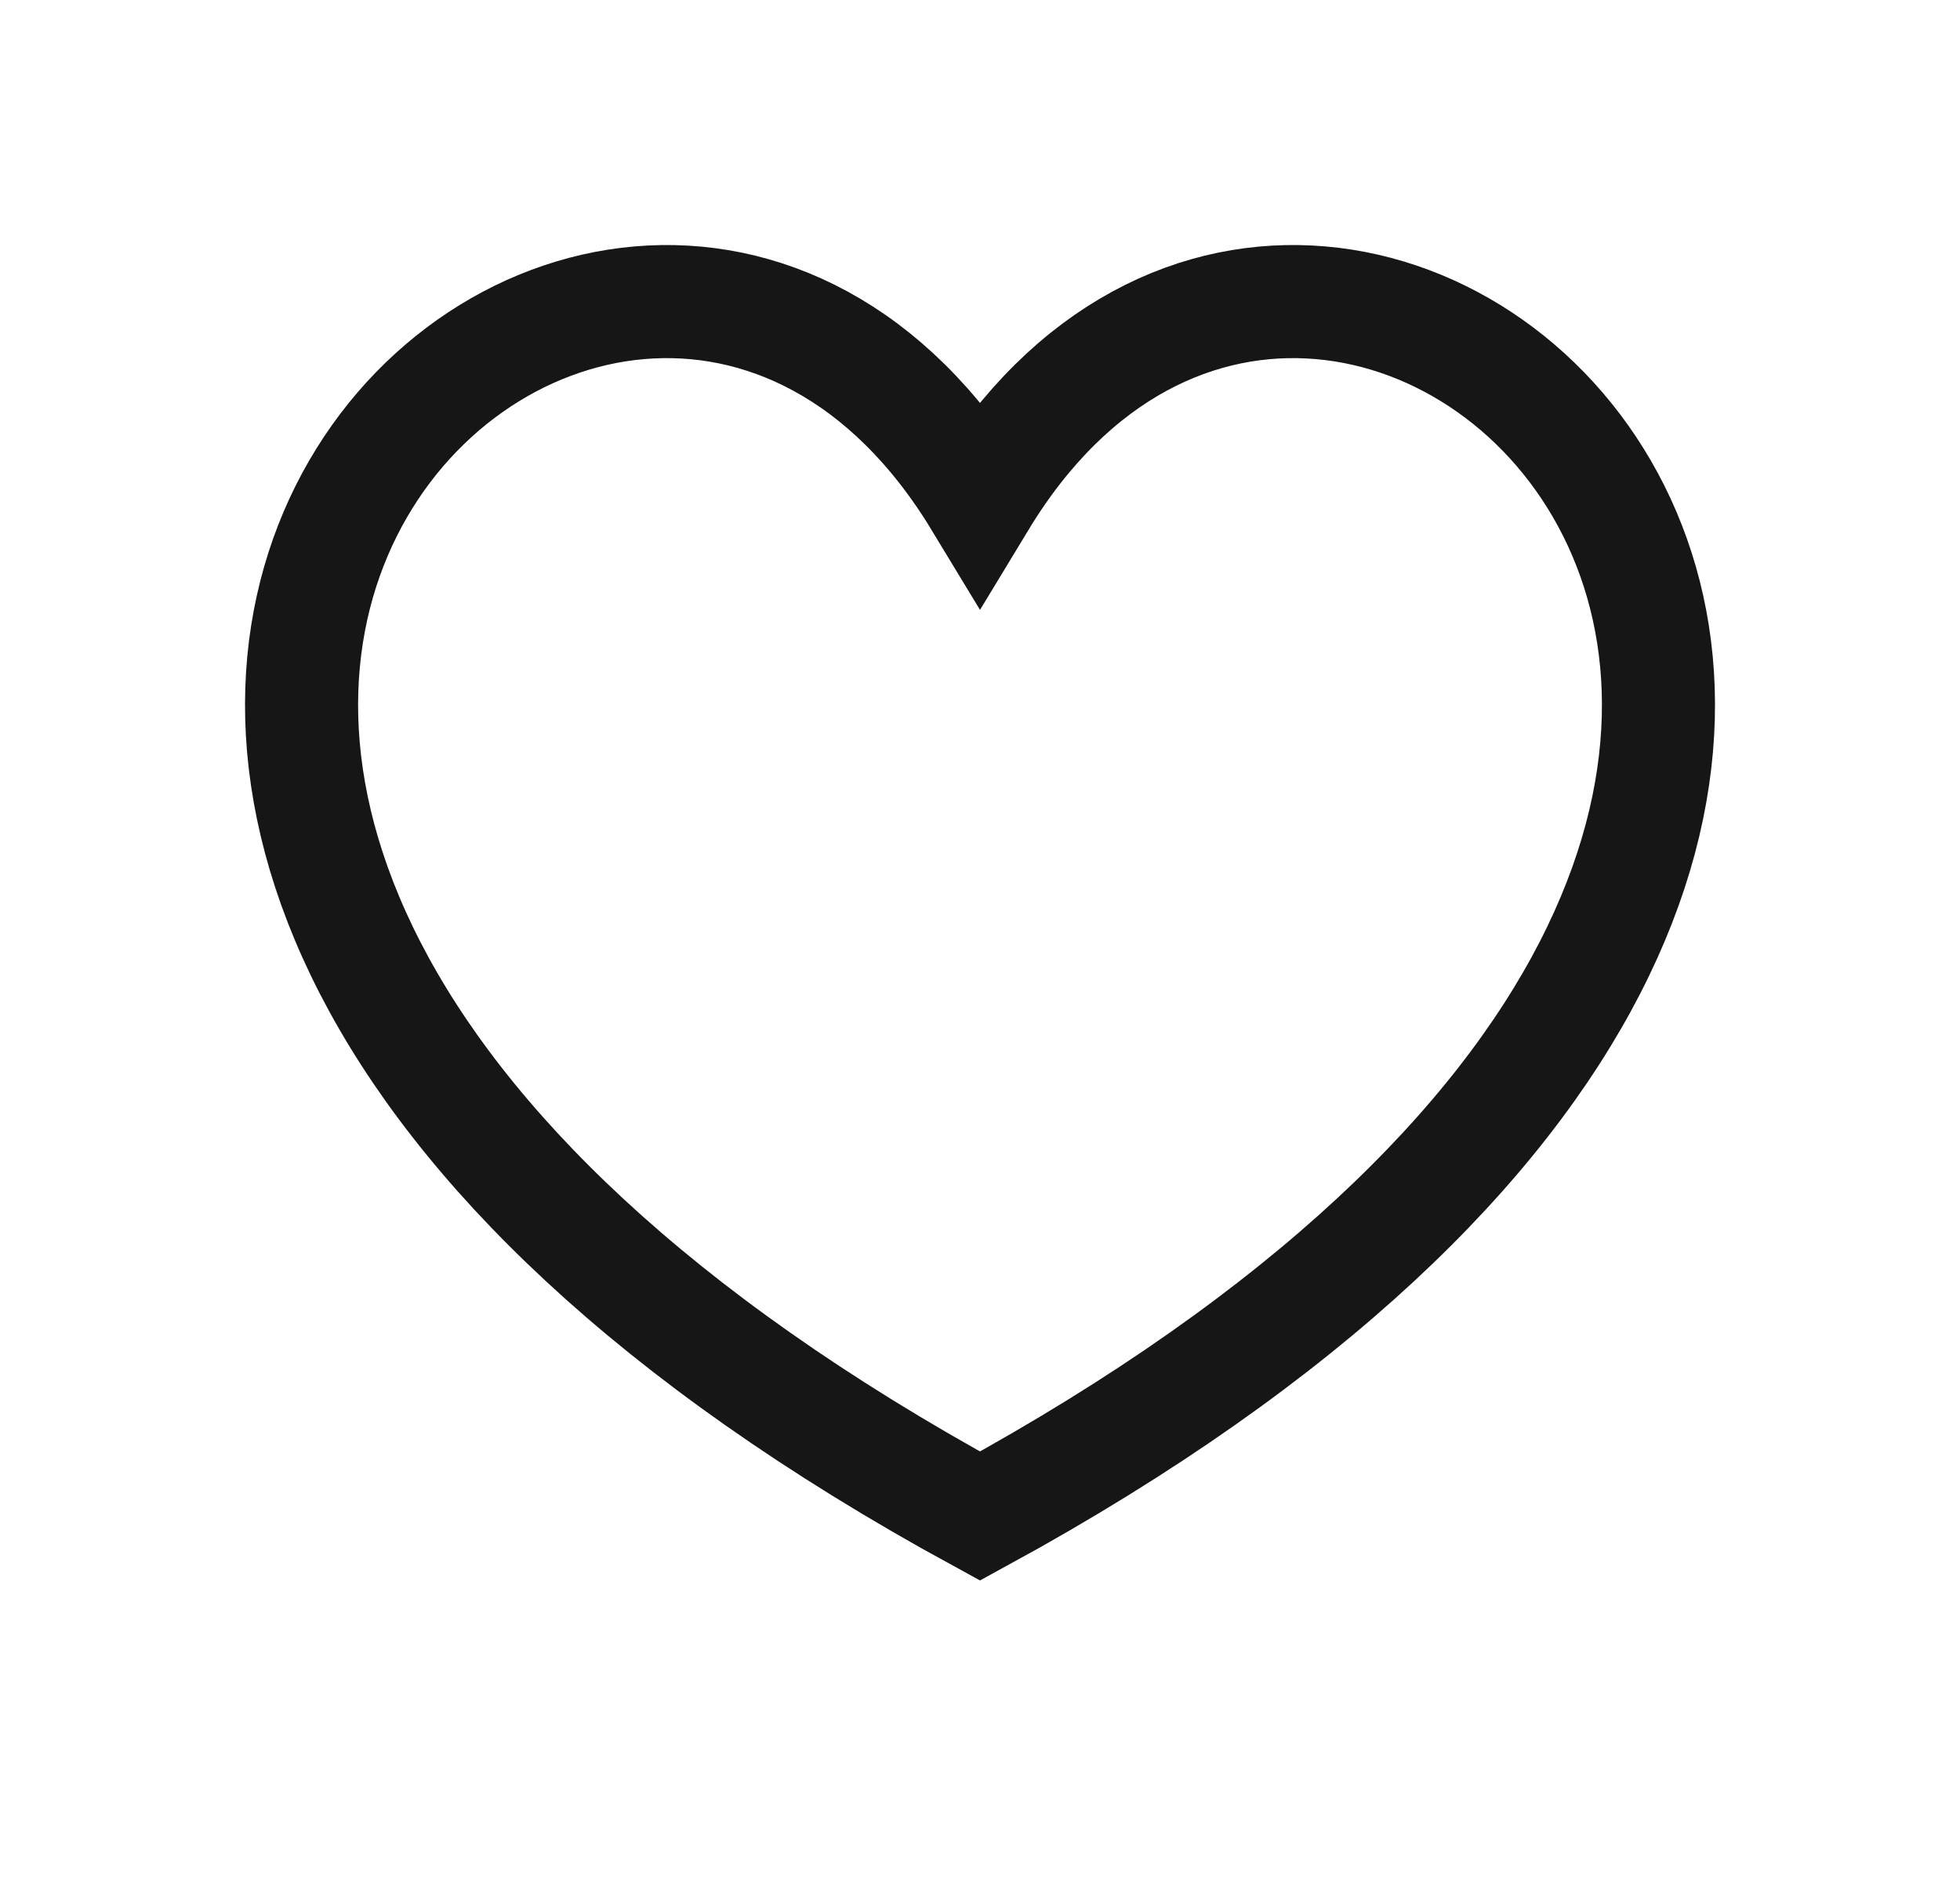 <?xml version="1.0" encoding="UTF-8"?> <svg xmlns="http://www.w3.org/2000/svg" width="26" height="25" viewBox="0 0 26 25" fill="none"> <path d="M13 20.108C-4.558 10.53 8.14 -1.378 13 6.642C17.86 -1.378 30.559 10.53 13 20.108Z" stroke="#161617" stroke-width="1.5"></path> </svg> 